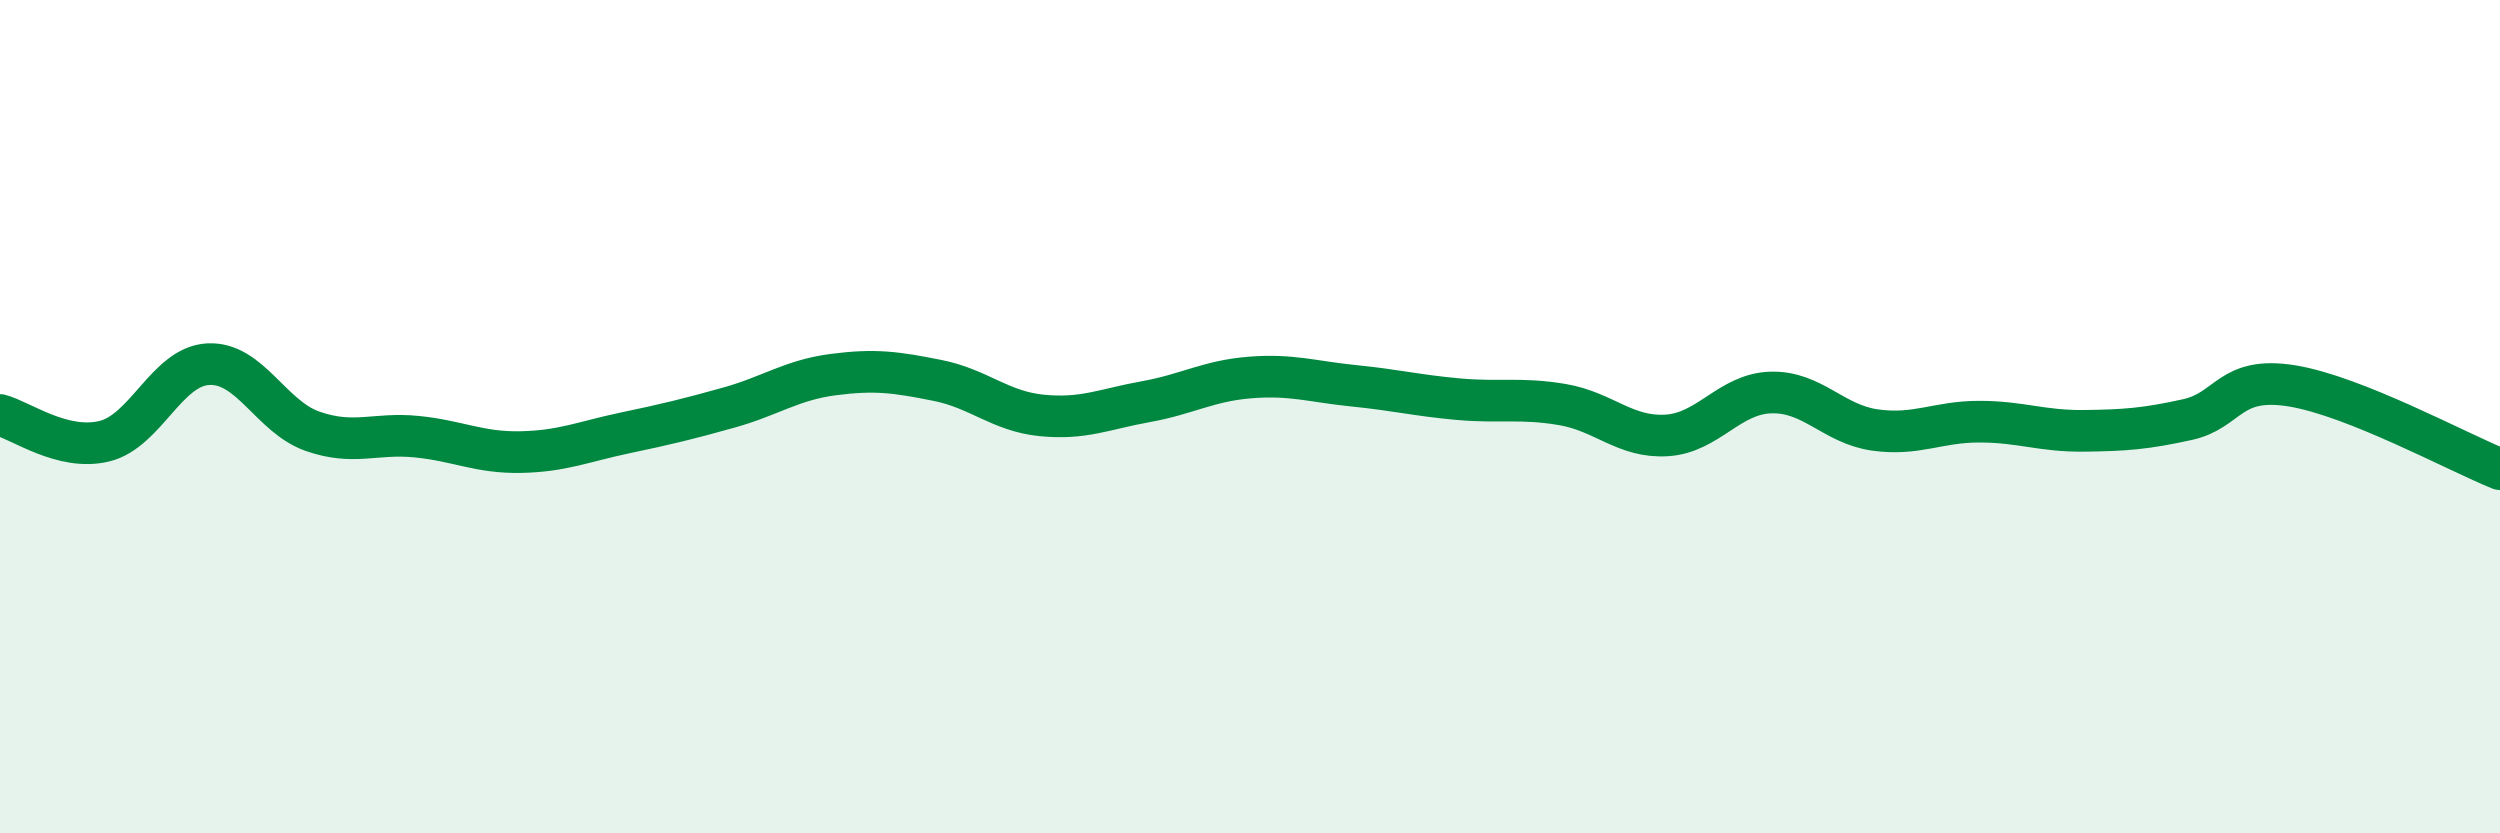
    <svg width="60" height="20" viewBox="0 0 60 20" xmlns="http://www.w3.org/2000/svg">
      <path
        d="M 0,9.96 C 0.5,10.09 1.5,10.83 2.5,10.59 C 3.5,10.35 4,8.79 5,8.74 C 6,8.69 6.5,10 7.5,10.35 C 8.5,10.7 9,10.38 10,10.48 C 11,10.58 11.5,10.87 12.5,10.85 C 13.5,10.83 14,10.6 15,10.39 C 16,10.18 16.5,10.06 17.5,9.78 C 18.5,9.5 19,9.12 20,8.99 C 21,8.86 21.5,8.93 22.5,9.13 C 23.5,9.33 24,9.87 25,9.97 C 26,10.07 26.5,9.82 27.5,9.64 C 28.5,9.46 29,9.14 30,9.06 C 31,8.98 31.5,9.16 32.5,9.26 C 33.5,9.36 34,9.49 35,9.58 C 36,9.67 36.5,9.54 37.5,9.71 C 38.5,9.88 39,10.51 40,10.45 C 41,10.39 41.5,9.45 42.5,9.42 C 43.5,9.39 44,10.18 45,10.32 C 46,10.46 46.5,10.12 47.5,10.12 C 48.5,10.12 49,10.35 50,10.34 C 51,10.33 51.5,10.29 52.5,10.07 C 53.5,9.85 53.5,9.02 55,9.26 C 56.5,9.5 59,10.86 60,11.26L60 20L0 20Z"
        fill="#008740"
        opacity="0.1"
        stroke-linecap="round"
        stroke-linejoin="round"
      />
      <path
        d="M 0,9.96 C 0.5,10.09 1.5,10.83 2.5,10.59 C 3.5,10.35 4,8.79 5,8.74 C 6,8.69 6.5,10 7.5,10.35 C 8.5,10.7 9,10.38 10,10.48 C 11,10.58 11.5,10.87 12.5,10.85 C 13.5,10.83 14,10.6 15,10.39 C 16,10.18 16.5,10.06 17.5,9.78 C 18.5,9.5 19,9.12 20,8.99 C 21,8.86 21.5,8.93 22.5,9.13 C 23.5,9.33 24,9.87 25,9.97 C 26,10.07 26.5,9.82 27.5,9.64 C 28.5,9.46 29,9.14 30,9.06 C 31,8.98 31.5,9.16 32.5,9.26 C 33.5,9.36 34,9.49 35,9.58 C 36,9.67 36.5,9.54 37.5,9.71 C 38.5,9.88 39,10.51 40,10.45 C 41,10.39 41.5,9.45 42.5,9.42 C 43.5,9.39 44,10.18 45,10.32 C 46,10.46 46.5,10.12 47.5,10.12 C 48.5,10.12 49,10.35 50,10.34 C 51,10.33 51.5,10.29 52.5,10.07 C 53.5,9.85 53.5,9.02 55,9.26 C 56.5,9.5 59,10.86 60,11.26"
        stroke="#008740"
        stroke-width="1"
        fill="none"
        stroke-linecap="round"
        stroke-linejoin="round"
      />
    </svg>
  